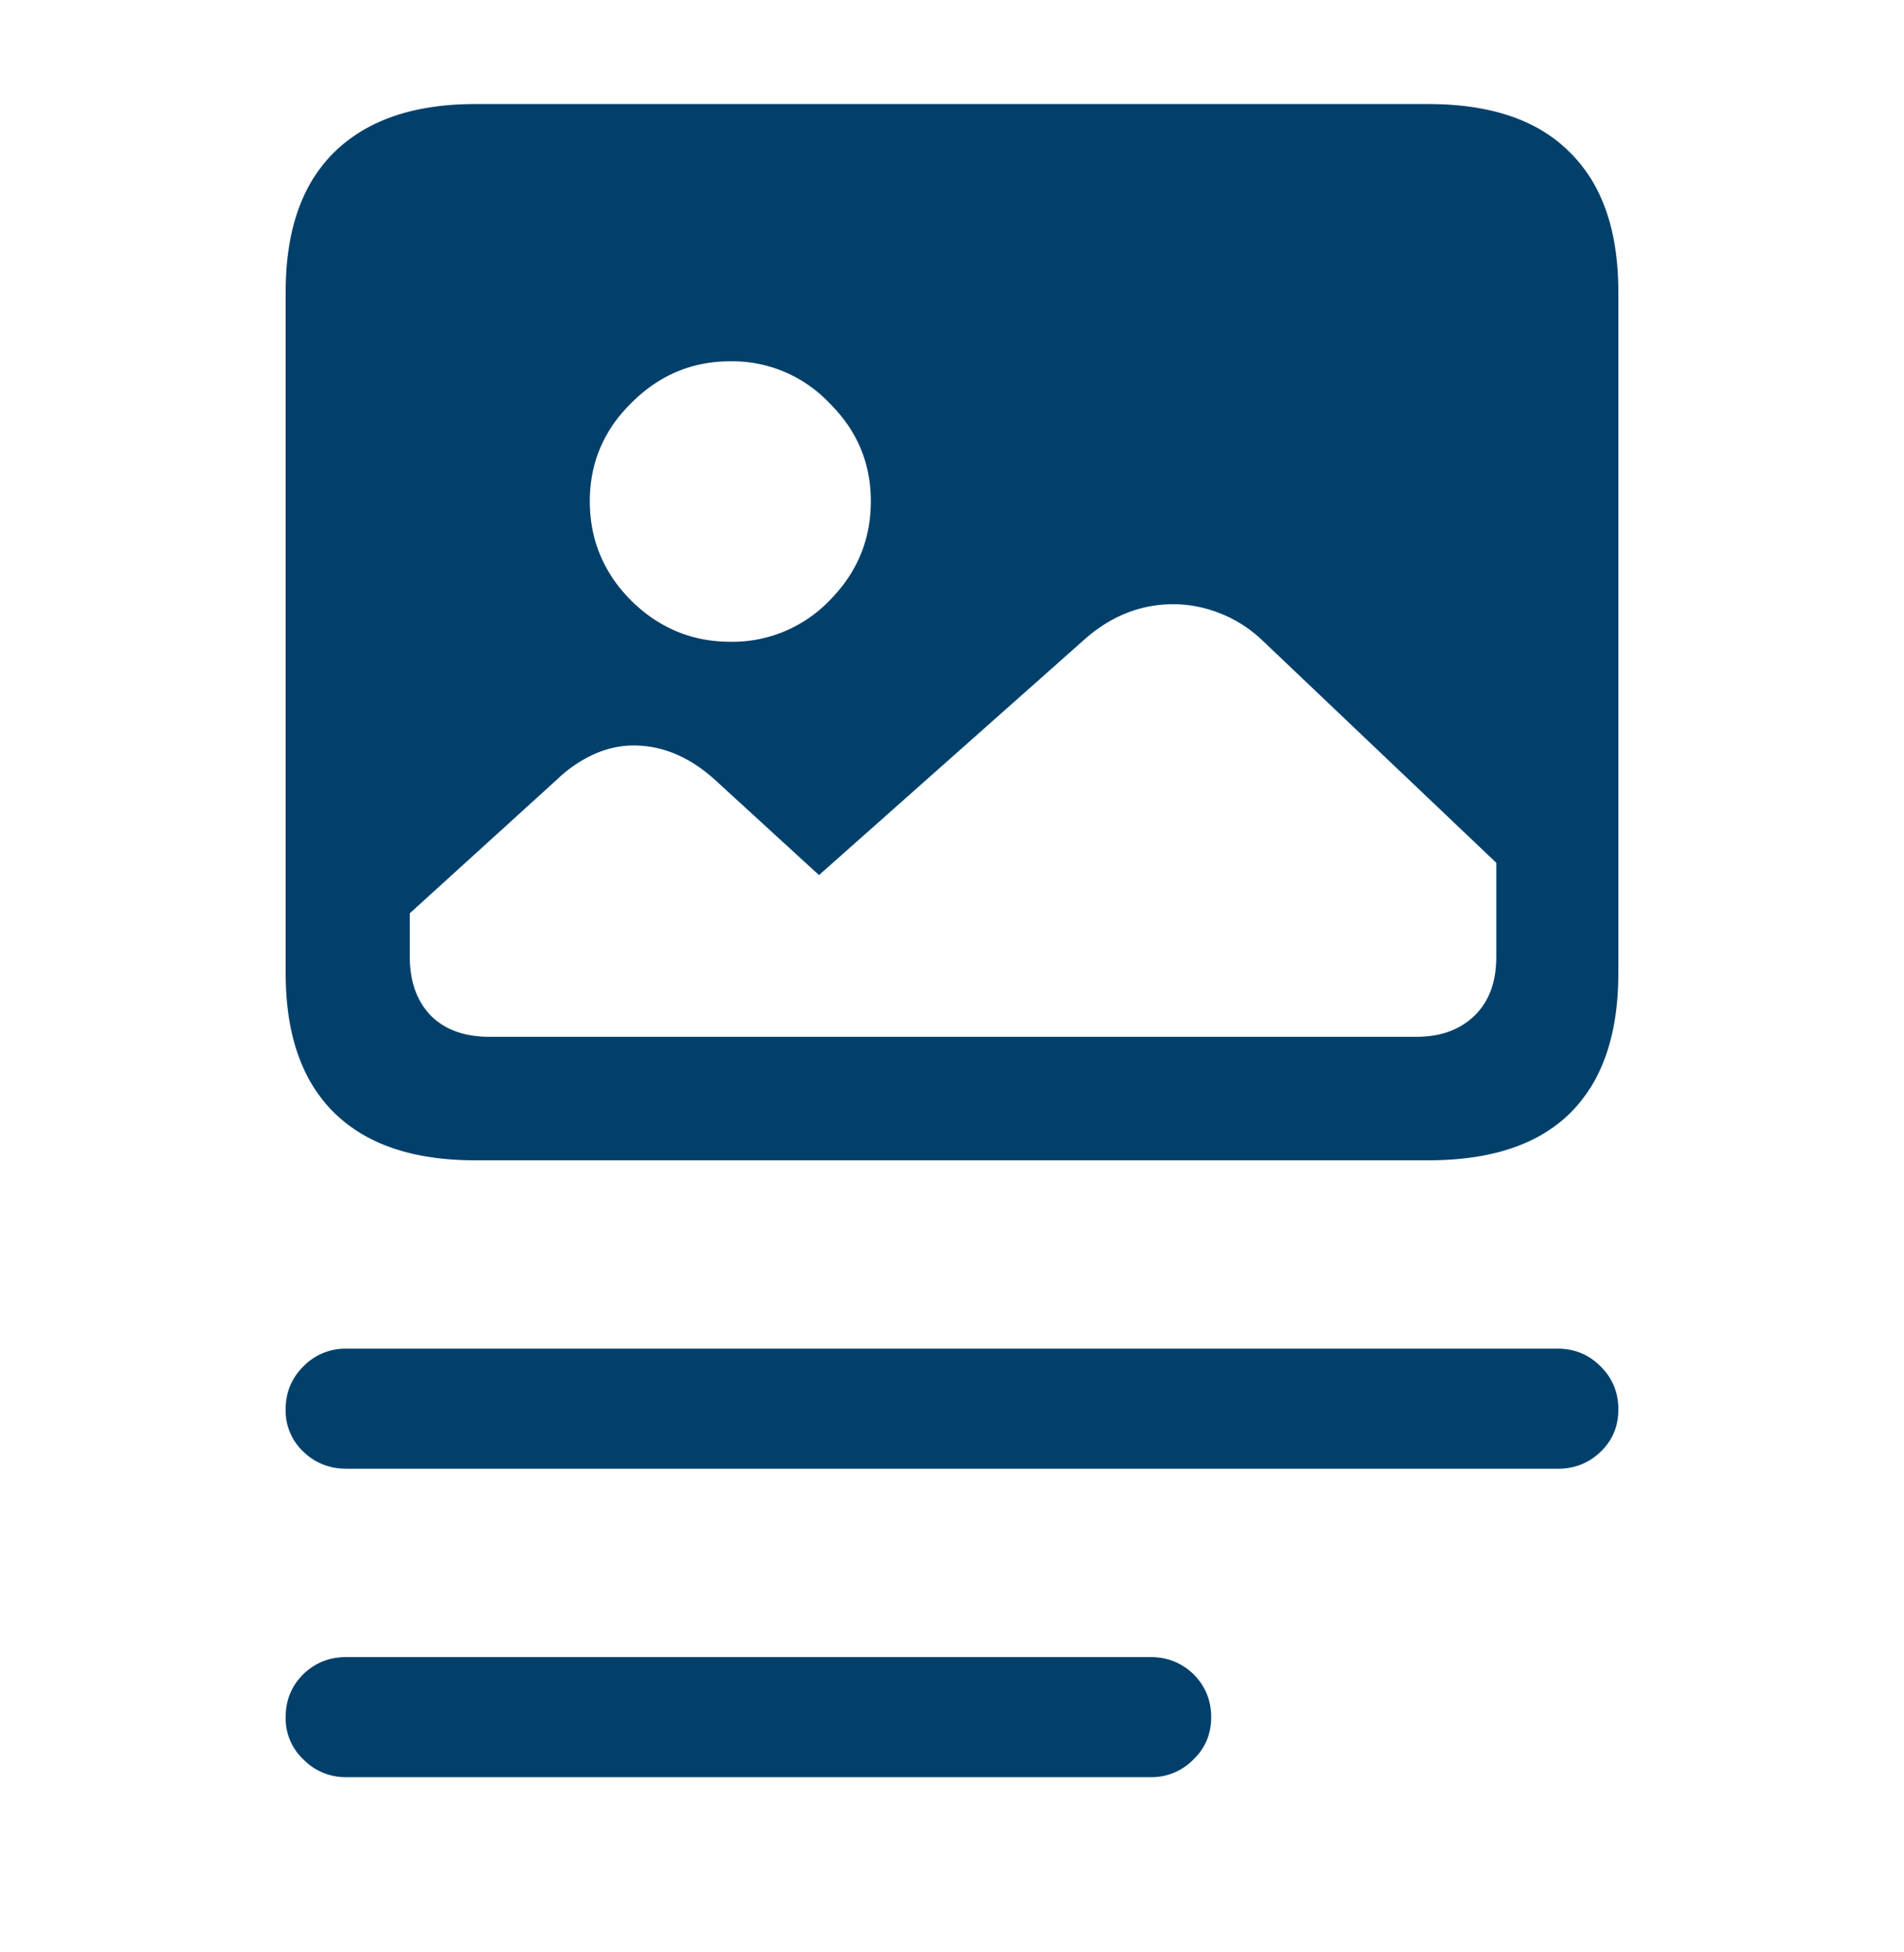 <svg width="40" height="41" fill="none" xmlns="http://www.w3.org/2000/svg"><path d="M9.984 24.367c-1.3 0-2.288-.334-2.967-1.003C6.34 22.695 6 21.716 6 20.426V6.14c0-1.29.34-2.27 1.017-2.938.688-.678 1.677-1.017 2.967-1.017h20.018c1.318 0 2.312.339 2.98 1.017C33.662 3.871 34 4.85 34 6.14v14.286c0 1.3-.34 2.284-1.017 2.952-.67.66-1.663.989-2.981.989H9.984Zm.3-2.594h19.474c.507 0 .913-.148 1.219-.444.305-.296.458-.707.458-1.232v-1.978l-4.93-4.685a2.734 2.734 0 0 0-.888-.56 2.675 2.675 0 0 0-.96-.186c-.688 0-1.309.244-1.863.731l-5.588 4.958-2.207-2.02c-.525-.468-1.09-.702-1.69-.702-.268 0-.536.057-.803.172a2.737 2.737 0 0 0-.774.515L8.608 19.18v.902c0 .526.148.941.444 1.247.296.296.707.444 1.232.444Zm5.059-8.296a2.83 2.83 0 0 0 2.078-.86c.582-.583.874-1.28.874-2.092 0-.803-.292-1.49-.874-2.064a2.808 2.808 0 0 0-2.078-.874c-.803 0-1.495.291-2.078.874-.583.573-.874 1.261-.874 2.064 0 .812.291 1.509.874 2.092.583.573 1.275.86 2.078.86ZM7.275 30.843c-.353 0-.654-.12-.902-.358A1.183 1.183 0 0 1 6 29.597c0-.353.124-.654.373-.902a1.23 1.23 0 0 1 .902-.373h25.45c.353 0 .654.124.902.373.249.248.373.549.373.902 0 .354-.124.65-.373.889-.248.239-.549.358-.902.358H7.275Zm0 6.477a1.23 1.23 0 0 1-.902-.373A1.183 1.183 0 0 1 6 36.06c0-.354.124-.654.373-.903.248-.239.549-.358.902-.358H24.17c.353 0 .654.12.903.358.248.249.372.55.372.903s-.124.65-.372.888a1.23 1.23 0 0 1-.903.373H7.275Z" fill="#00406B"/></svg>